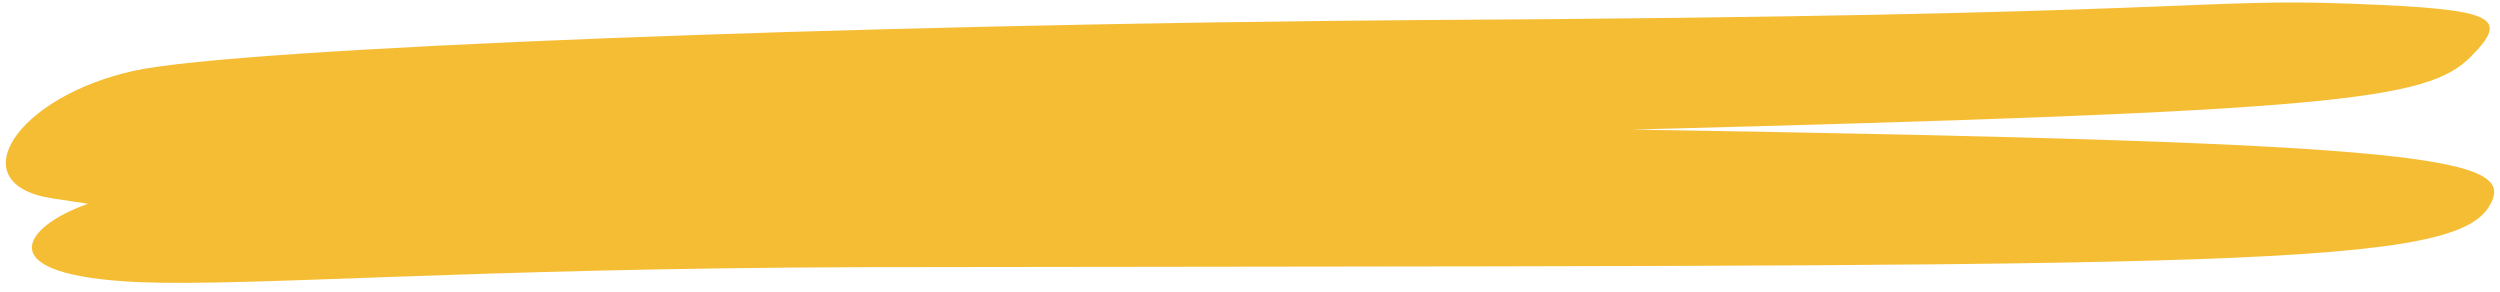 <svg xmlns="http://www.w3.org/2000/svg" width="214" height="25" viewBox="0 0 214 25" fill="none"><path fill-rule="evenodd" clip-rule="evenodd" d="M201.608 0.33C213.54 0.79 214.891 1.434 211.514 4.838C207.799 8.61 200.032 9.53 139.693 11.094C209.375 12.198 215.792 13.486 212.978 17.81C209.375 23.238 186.298 22.686 73.952 22.87C40.293 22.962 21.606 24.526 12.037 24.158C-1.246 23.606 2.019 19.374 7.535 17.442L4.495 16.982C-3.497 15.786 1.343 8.242 11.587 6.034C20.593 4.102 72.376 2.078 122.245 1.71C188.212 1.342 187.987 -0.222 201.608 0.33Z" fill="#F5BD33"></path></svg>